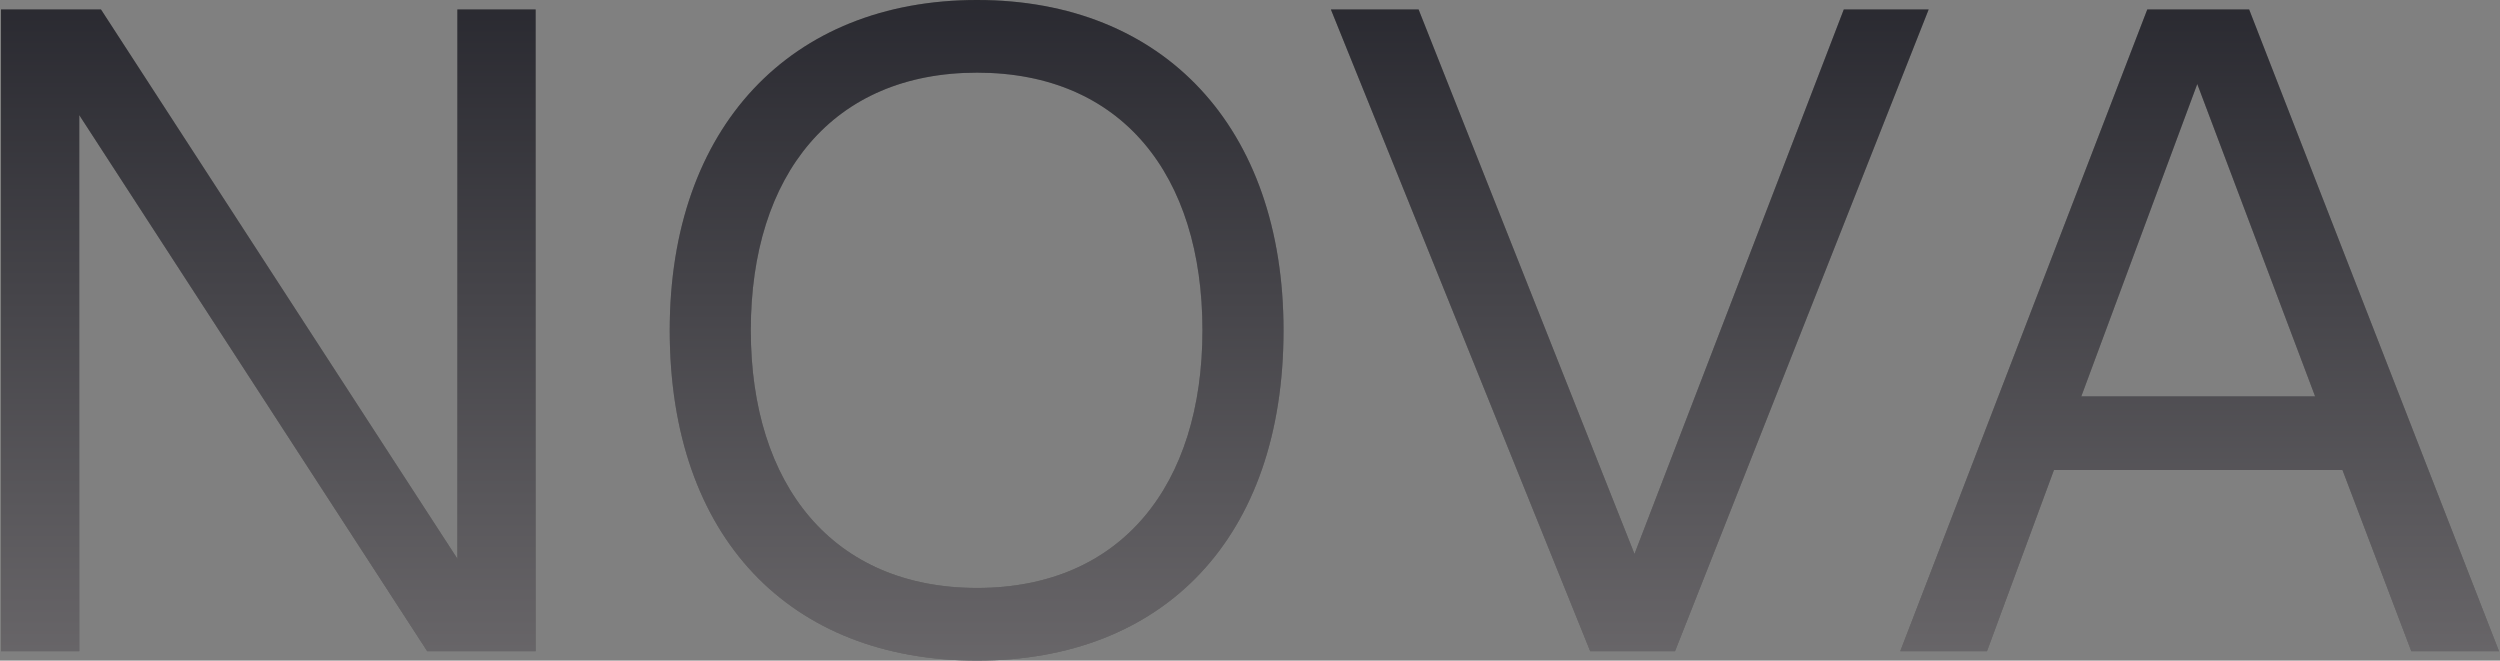 <?xml version="1.0" encoding="UTF-8"?> <svg xmlns="http://www.w3.org/2000/svg" width="386" height="102" viewBox="0 0 386 102" fill="none"><rect x="0" y="0" width="386" height="102" fill="#808080" stroke="none"/><path d="M82.701 100.543H65.959L12.239 17.777V100.543H0.156V1.457H15.588L70.618 86.263V1.457H82.701V100.543Z" fill="#2A2A30"></path><path d="M82.701 100.543H65.959L12.239 17.777V100.543H0.156V1.457H15.588L70.618 86.263V1.457H82.701V100.543Z" fill="url(#paint0_linear_24_562)" fill-opacity="0.3"></path><path d="M150.864 102C122.039 102 103.404 83.057 103.404 51C103.404 19.671 122.039 0 150.864 0C179.689 0 198.178 19.671 198.178 51C198.178 83.057 179.689 102 150.864 102ZM150.864 90.78C173.138 90.78 185.658 74.897 185.658 51C185.658 26.957 173.138 11.22 150.864 11.22C128.59 11.22 115.924 26.957 115.924 51C115.924 74.897 128.59 90.78 150.864 90.78Z" fill="#2A2A30"></path><path d="M150.864 102C122.039 102 103.404 83.057 103.404 51C103.404 19.671 122.039 0 150.864 0C179.689 0 198.178 19.671 198.178 51C198.178 83.057 179.689 102 150.864 102ZM150.864 90.78C173.138 90.78 185.658 74.897 185.658 51C185.658 26.957 173.138 11.22 150.864 11.22C128.59 11.22 115.924 26.957 115.924 51C115.924 74.897 128.59 90.78 150.864 90.78Z" fill="url(#paint1_linear_24_562)" fill-opacity="0.3"></path><path d="M245.523 100.543L205.488 1.457H219.027L252.365 85.534L284.684 1.457H297.786L258.625 100.543H245.523Z" fill="#2A2A30"></path><path d="M245.523 100.543L205.488 1.457H219.027L252.365 85.534L284.684 1.457H297.786L258.625 100.543H245.523Z" fill="url(#paint2_linear_24_562)" fill-opacity="0.3"></path><path d="M347.265 1.457L385.844 100.543H372.305L361.677 72.566H317.129L306.793 100.543H293.399L331.542 1.457H347.265ZM321.351 61.2H357.455L339.258 12.969L321.351 61.2Z" fill="#2A2A30"></path><path d="M347.265 1.457L385.844 100.543H372.305L361.677 72.566H317.129L306.793 100.543H293.399L331.542 1.457H347.265ZM321.351 61.2H357.455L339.258 12.969L321.351 61.2Z" fill="url(#paint3_linear_24_562)" fill-opacity="0.3"></path><defs><linearGradient id="paint0_linear_24_562" x1="193" y1="0" x2="193" y2="102" gradientUnits="userSpaceOnUse"><stop stop-color="#2A2A30"></stop><stop offset="1" stop-color="#FBF3EC"></stop></linearGradient><linearGradient id="paint1_linear_24_562" x1="193" y1="0" x2="193" y2="102" gradientUnits="userSpaceOnUse"><stop stop-color="#2A2A30"></stop><stop offset="1" stop-color="#FBF3EC"></stop></linearGradient><linearGradient id="paint2_linear_24_562" x1="193" y1="0" x2="193" y2="102" gradientUnits="userSpaceOnUse"><stop stop-color="#2A2A30"></stop><stop offset="1" stop-color="#FBF3EC"></stop></linearGradient><linearGradient id="paint3_linear_24_562" x1="193" y1="0" x2="193" y2="102" gradientUnits="userSpaceOnUse"><stop stop-color="#2A2A30"></stop><stop offset="1" stop-color="#FBF3EC"></stop></linearGradient></defs></svg> 